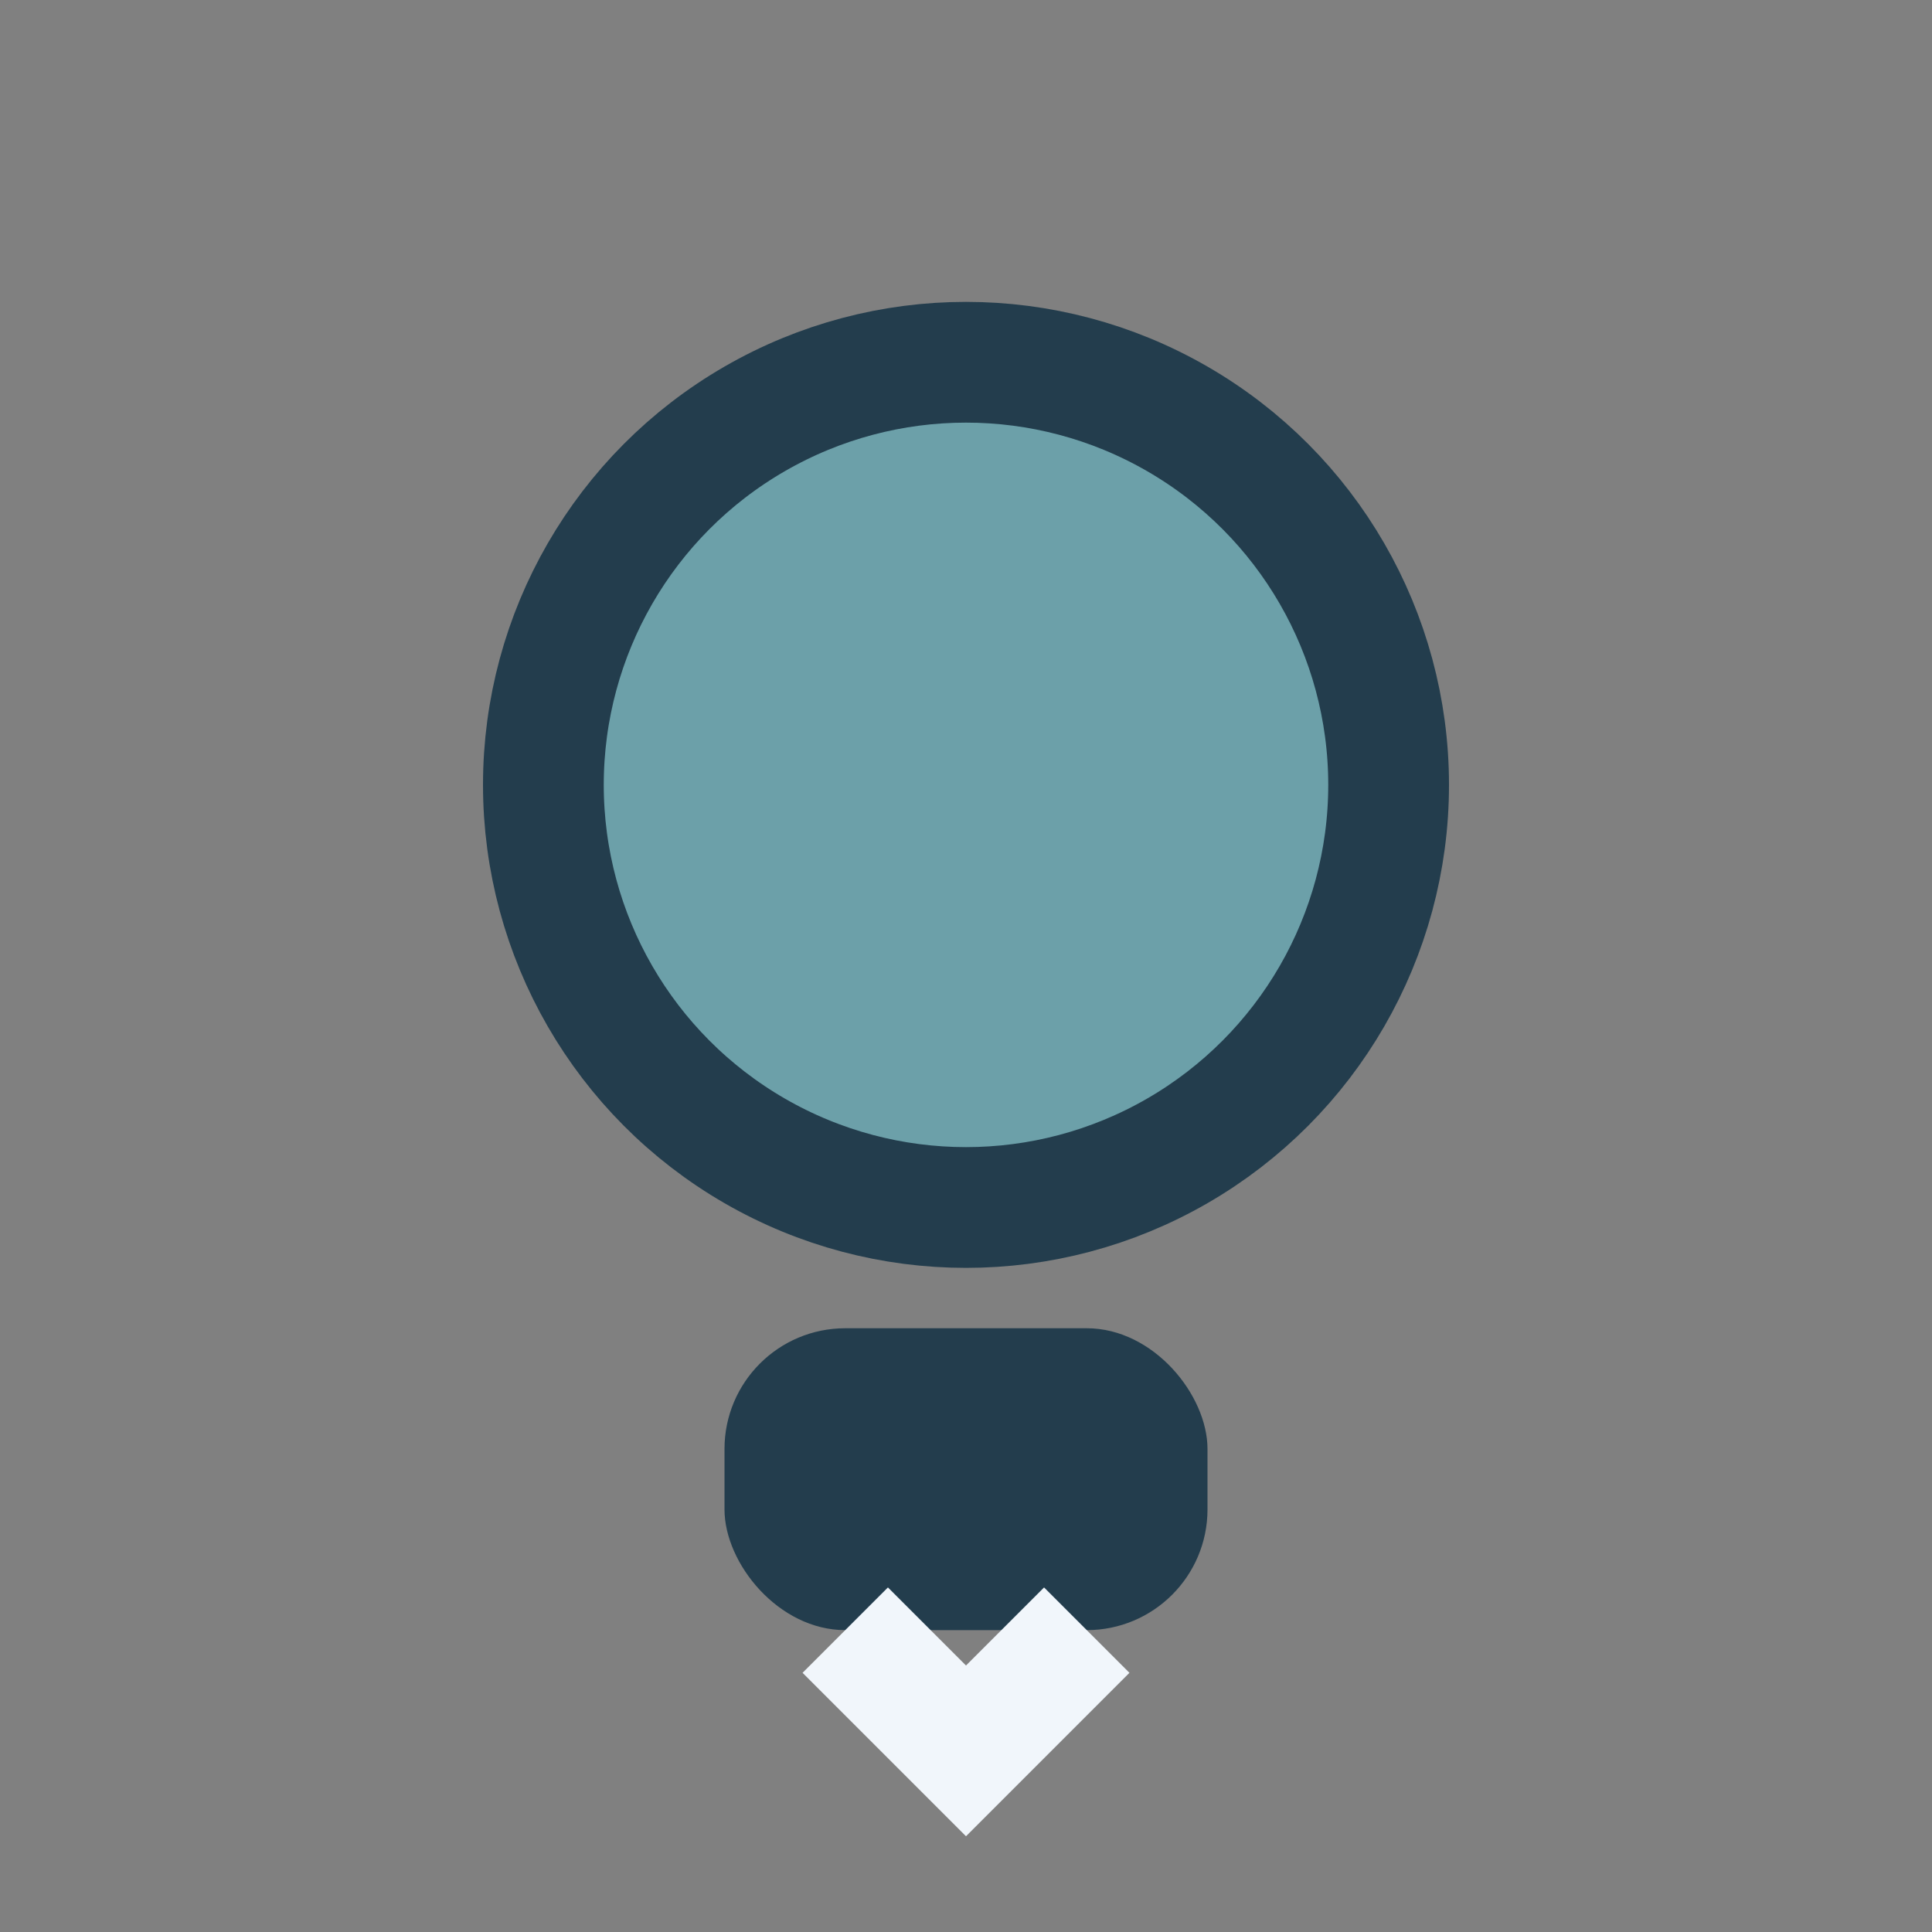 <?xml version="1.0" encoding="UTF-8"?>
<svg xmlns="http://www.w3.org/2000/svg" width="32" height="32" viewBox="0 0 32 32"><rect x="0" y="0" width="32" height="32" fill="#808080" stroke="none"/><circle cx="16" cy="13" r="7" fill="#6CA0A9" stroke="#233D4D" stroke-width="2"/><rect x="12" y="22" width="8" height="5" rx="2" fill="#233D4D"/><path d="M14 27l2 2 2-2" stroke="#F1F6FB" stroke-width="2" fill="none"/></svg>